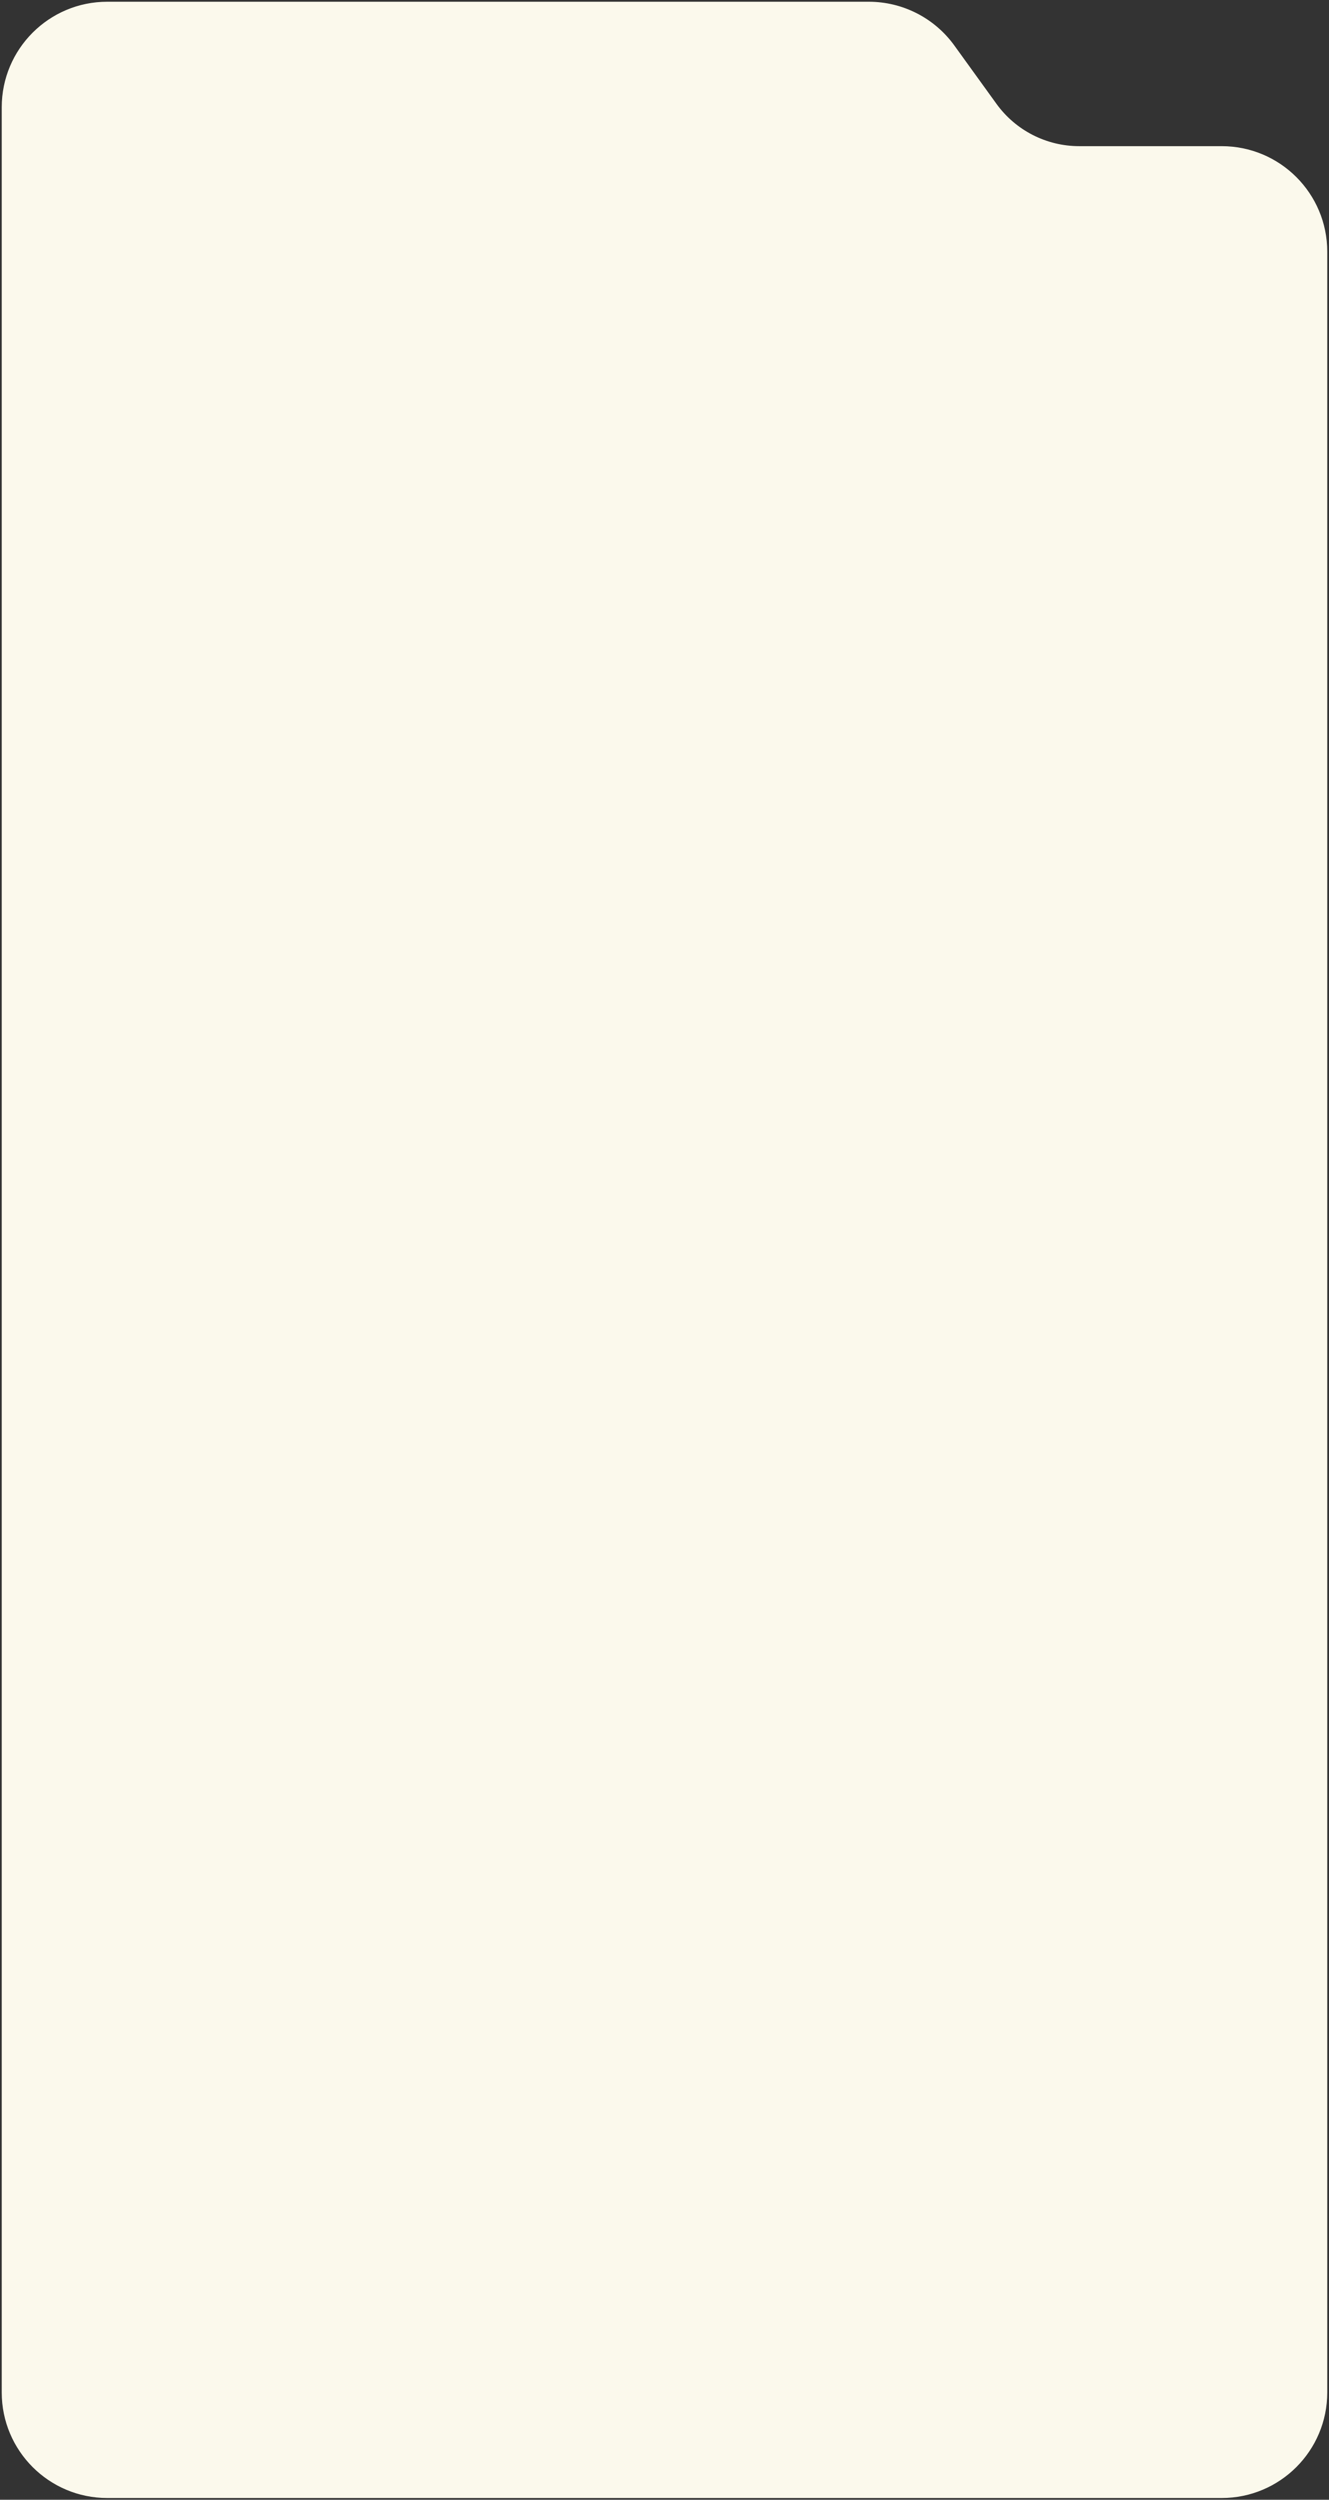 <svg width="384" height="722" viewBox="0 0 384 722" fill="none" xmlns="http://www.w3.org/2000/svg">
<rect x="0" y="0" width="384" height="722" fill="#333333" stroke="none"/>
<path d="M31 1H251.021C260.653 1 269.7 5.625 275.34 13.434L287.51 30.282C293.15 38.09 302.197 42.716 311.829 42.716H353C369.569 42.716 383 56.147 383 72.716V691C383 707.569 369.569 721 353 721H31C14.431 721 1 707.569 1 691V31C1 14.431 14.431 1 31 1Z" fill="#FBF9EC" stroke="#FBF9EC"/>
</svg>
